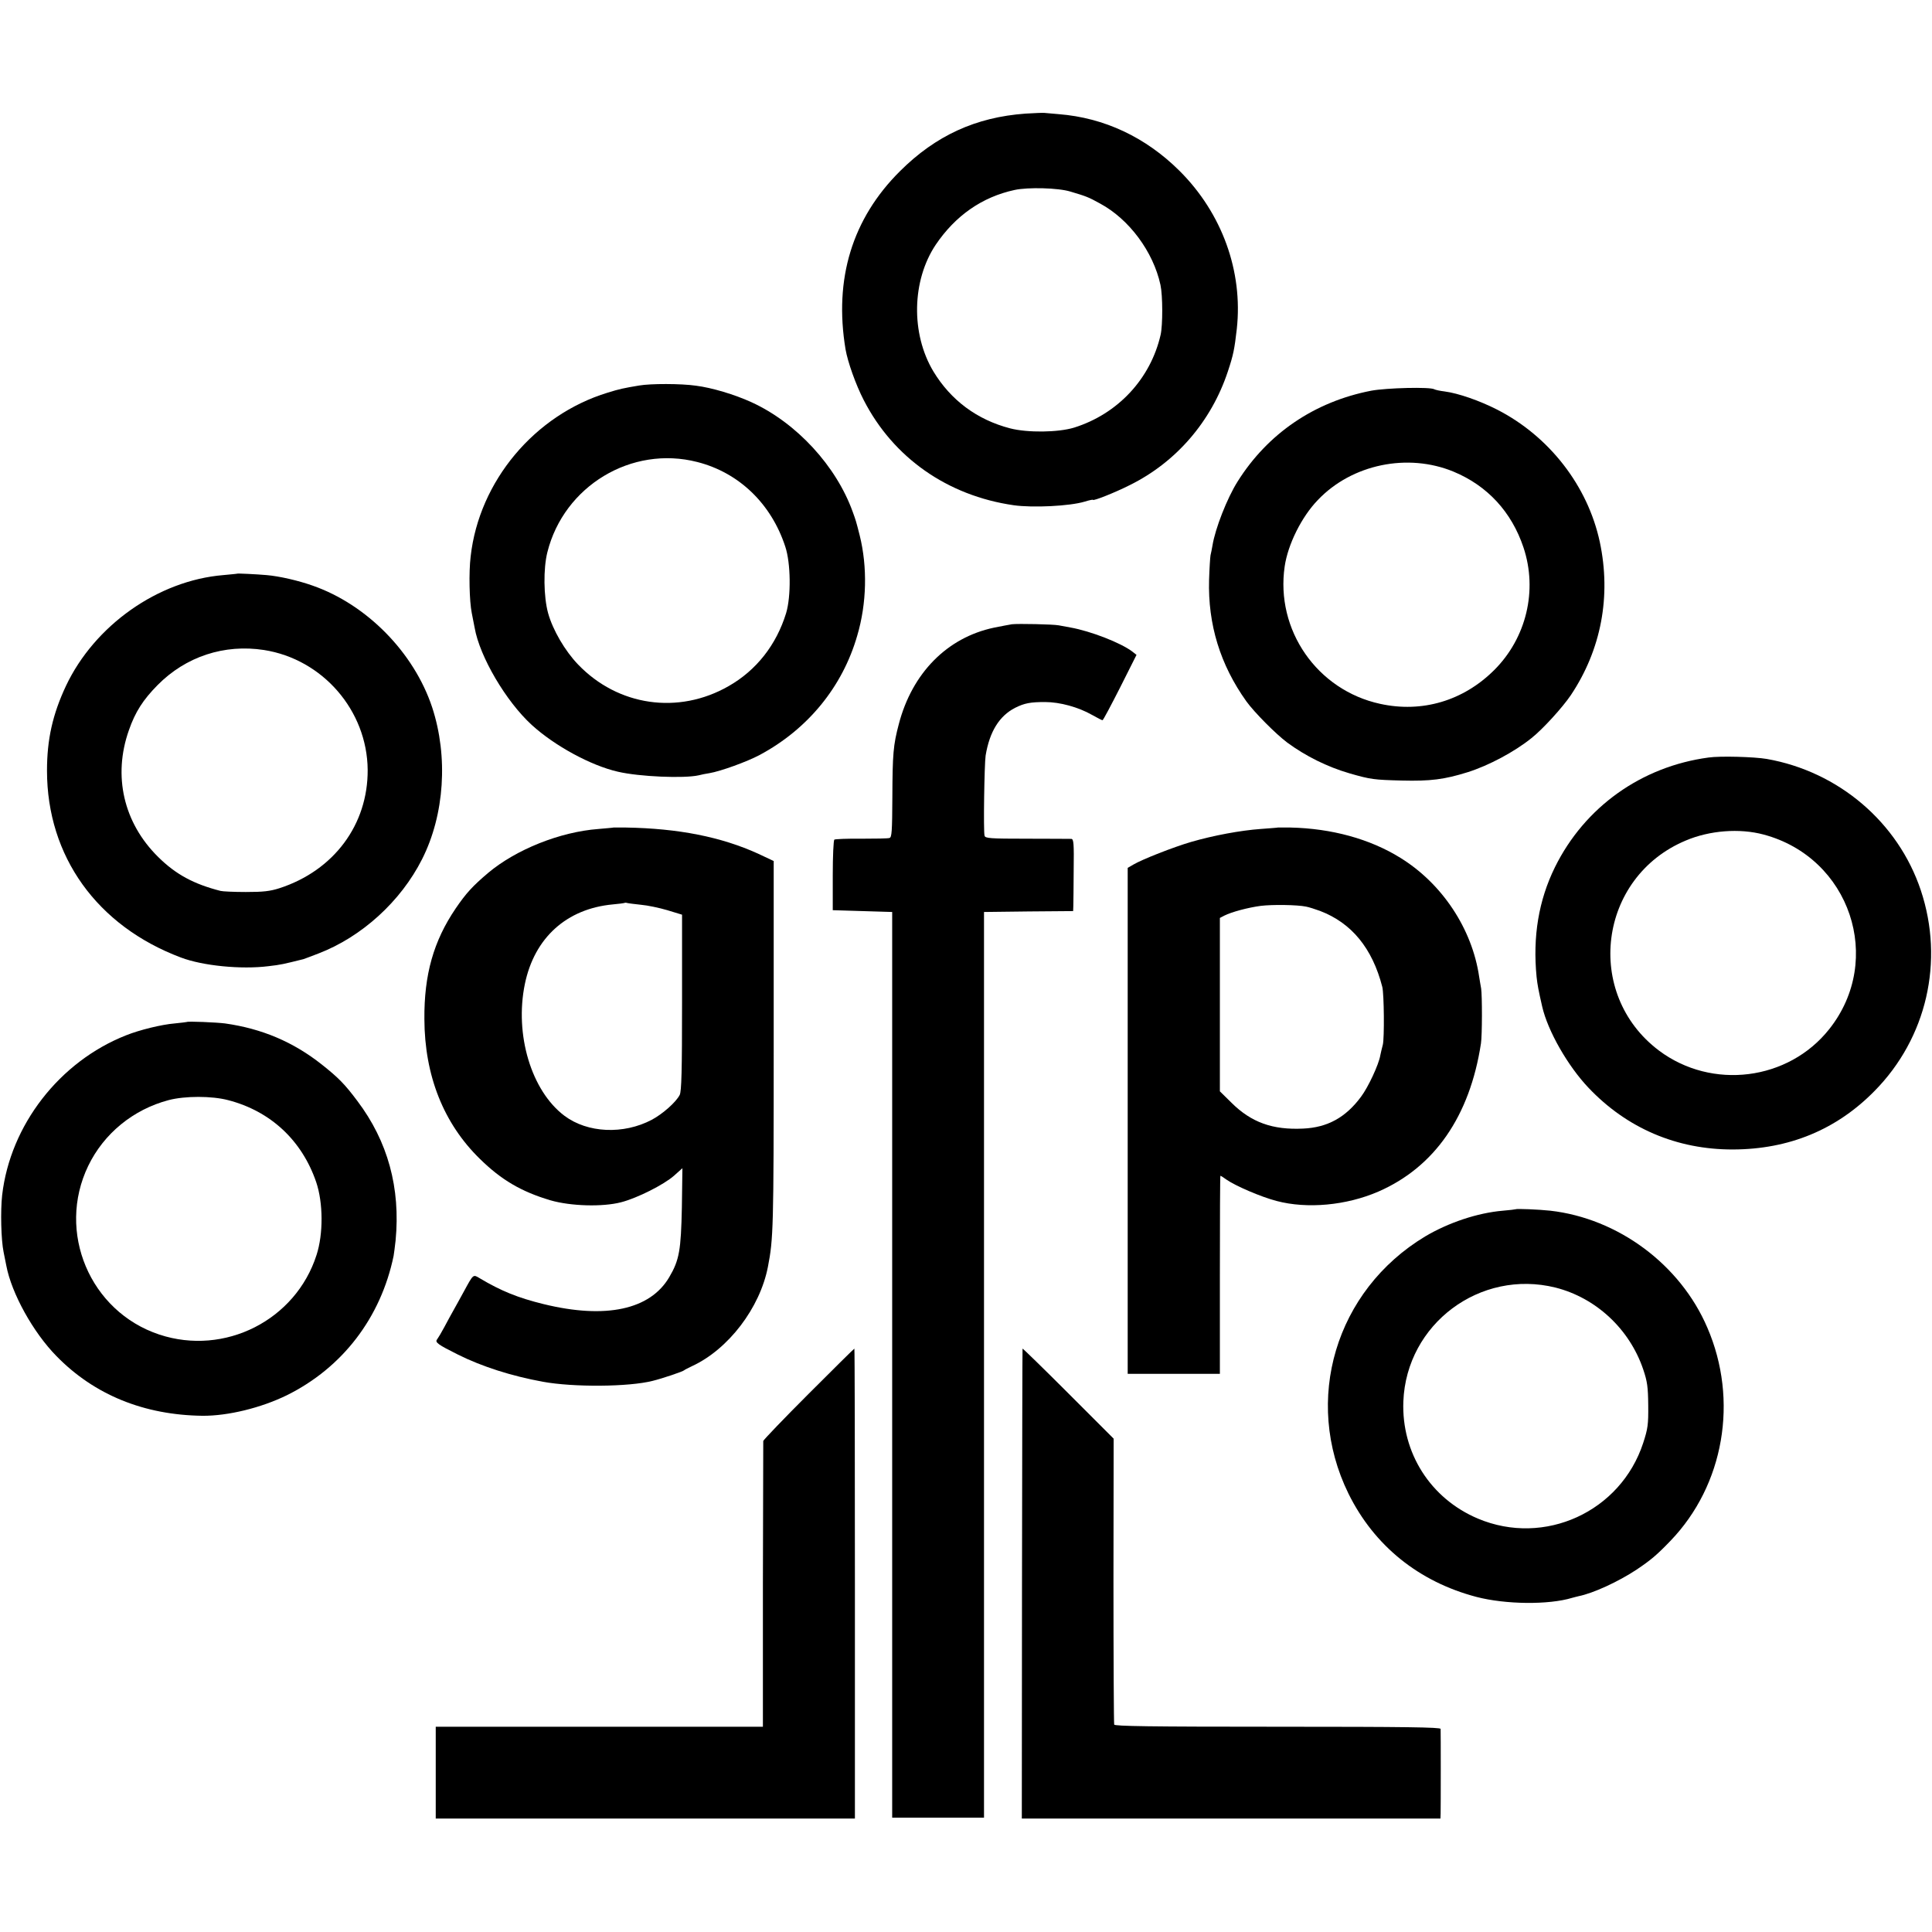 <?xml version="1.0" standalone="no"?>
<!DOCTYPE svg PUBLIC "-//W3C//DTD SVG 20010904//EN"
 "http://www.w3.org/TR/2001/REC-SVG-20010904/DTD/svg10.dtd">
<svg version="1.0" xmlns="http://www.w3.org/2000/svg"
 width="1073pt" height="1073pt" viewBox="0 0 1073 1073"
 preserveAspectRatio="xMidYMid meet">
<g transform="translate(0,1073) scale(0.1,-0.1)"
fill="#000000" stroke="none">
<path d="M5695 10099 c-276 -20 -498 -122 -696 -319 -266 -264 -368 -599 -303
-990 12 -70 57 -197 101 -282 164 -320 465 -531 833 -584 106 -15 311 -5 394
20 25 8 46 12 46 10 0 -8 120 39 205 82 257 127 452 353 544 630 31 93 37 124
50 237 35 320 -82 643 -318 878 -188 187 -418 295 -671 315 -36 3 -72 6 -80 7
-8 1 -55 -1 -105 -4z m250 -433 c87 -26 99 -30 164 -66 162 -87 296 -268 336
-452 13 -60 13 -223 1 -277 -56 -245 -238 -440 -481 -516 -89 -27 -258 -29
-355 -4 -184 48 -329 156 -426 316 -126 210 -120 505 13 704 109 161 257 265
438 304 74 16 242 12 310 -9z"/>
<path d="M3550 8589 c-89 -15 -108 -19 -176 -40 -405 -124 -713 -491 -760
-909 -11 -89 -7 -250 6 -314 6 -29 13 -66 16 -82 28 -161 174 -409 317 -540
127 -116 329 -226 479 -260 120 -28 368 -38 448 -20 14 4 41 9 60 12 61 10
210 64 279 101 267 143 460 378 542 663 53 179 57 381 14 555 -21 83 -22 85
-39 132 -92 256 -313 495 -562 609 -94 43 -221 81 -309 92 -83 12 -252 12
-315 1z m323 -425 c231 -59 410 -231 488 -469 31 -92 33 -277 5 -370 -54 -176
-165 -318 -320 -406 -278 -159 -614 -111 -836 121 -72 75 -140 191 -166 285
-25 91 -27 247 -4 338 92 368 468 595 833 501z"/>
<path d="M7615 8560 c-314 -61 -574 -237 -742 -505 -58 -92 -124 -261 -139
-354 -3 -18 -8 -43 -11 -55 -2 -11 -6 -73 -8 -136 -7 -248 62 -472 207 -675
43 -60 164 -182 227 -229 102 -75 222 -135 346 -171 118 -34 136 -36 290 -40
159 -4 237 6 365 46 118 37 262 114 356 190 63 50 172 170 218 238 169 253
225 550 161 851 -67 312 -281 587 -570 735 -98 50 -216 91 -292 101 -26 3 -52
9 -57 12 -23 14 -265 8 -351 -8z m459 -450 c187 -78 321 -223 387 -420 80
-239 16 -504 -163 -682 -172 -171 -401 -238 -633 -187 -350 76 -582 410 -530
764 18 122 94 275 184 368 189 199 500 263 755 157z"/>
<path d="M1317 7544 c-1 -1 -36 -4 -77 -8 -362 -30 -715 -279 -874 -616 -74
-158 -105 -297 -105 -470 0 -476 278 -863 744 -1038 121 -46 335 -67 486 -48
70 8 81 11 194 39 6 2 44 16 85 32 239 92 456 289 574 523 125 247 146 570 56
844 -101 304 -363 571 -665 676 -79 28 -184 52 -254 58 -57 5 -161 10 -164 8z
m149 -424 c326 -51 573 -336 576 -665 2 -305 -188 -560 -490 -658 -53 -17 -91
-21 -187 -21 -66 0 -129 3 -140 6 -149 38 -249 92 -346 188 -193 190 -253 451
-163 705 35 101 79 169 159 250 157 159 371 229 591 195z"/>
<path d="M5620 7263 c-14 -2 -59 -11 -100 -19 -260 -55 -454 -252 -528 -535
-31 -117 -35 -166 -36 -407 -1 -189 -3 -223 -16 -226 -8 -3 -78 -4 -156 -4
-78 1 -145 -2 -150 -5 -5 -3 -9 -92 -9 -199 l0 -193 165 -5 165 -5 0 -2515 0
-2515 255 0 255 0 0 2515 0 2515 248 3 247 2 1 28 c0 15 2 105 2 199 2 148 0
173 -13 174 -8 0 -119 1 -247 1 -206 0 -232 2 -235 17 -7 24 -1 400 6 445 22
133 76 220 164 265 52 26 85 32 166 32 82 0 185 -28 262 -72 28 -16 54 -29 57
-29 4 0 47 82 98 182 l91 181 -23 18 c-64 49 -232 114 -344 134 -22 4 -51 9
-65 12 -31 6 -226 10 -260 6z"/>
<path d="M9490 6523 c-374 -50 -689 -275 -854 -609 -91 -185 -124 -386 -102
-610 5 -45 10 -72 31 -164 31 -136 143 -331 257 -451 213 -225 491 -344 803
-343 311 1 575 110 786 325 290 294 388 721 257 1114 -126 378 -457 660 -856
730 -70 12 -259 17 -322 8z m305 -428 c480 -128 671 -695 364 -1081 -227 -286
-651 -339 -945 -119 -419 315 -337 964 149 1167 132 56 298 69 432 33z"/>
<path d="M3407 6134 c-1 -1 -39 -4 -83 -8 -214 -16 -458 -114 -613 -244 -86
-73 -122 -112 -180 -197 -123 -181 -176 -368 -174 -615 1 -314 107 -580 308
-776 119 -117 230 -182 391 -230 113 -33 291 -38 394 -11 89 23 236 97 293
147 l47 42 -3 -218 c-5 -237 -14 -292 -70 -387 -106 -181 -353 -234 -697 -150
-143 35 -237 73 -356 144 -37 22 -34 25 -89 -76 -21 -38 -47 -86 -58 -105 -11
-19 -33 -60 -49 -90 -16 -30 -34 -60 -40 -68 -14 -17 3 -29 117 -86 133 -66
295 -118 470 -150 169 -31 477 -29 610 5 53 13 169 52 175 59 3 3 23 13 44 23
201 93 377 323 421 552 30 155 32 210 32 1224 l0 1029 -87 41 c-205 93 -441
140 -733 145 -38 0 -69 0 -70 0z m153 -429 c36 -3 102 -17 146 -30 l82 -25 0
-487 c0 -384 -3 -493 -13 -514 -21 -41 -95 -106 -155 -138 -157 -83 -357 -74
-485 22 -184 138 -278 451 -220 732 53 257 232 418 488 442 34 3 64 7 65 8 2
2 9 2 15 0 7 -2 41 -6 77 -10z"/>
<path d="M7097 6134 c-1 -1 -44 -4 -96 -8 -111 -8 -262 -36 -386 -72 -96 -28
-270 -96 -321 -126 l-31 -18 0 -1405 0 -1405 256 0 256 0 0 550 c0 303 1 550
3 550 2 0 17 -9 33 -21 50 -35 191 -96 279 -119 170 -45 387 -25 565 52 312
136 508 418 570 823 7 45 7 266 1 305 -3 14 -7 43 -11 65 -39 267 -206 518
-438 661 -169 105 -382 163 -610 168 -38 0 -69 0 -70 0z m156 -439 c16 -3 51
-14 78 -24 176 -67 291 -208 346 -422 10 -40 12 -285 3 -321 -5 -18 -11 -45
-14 -59 -8 -50 -67 -177 -107 -230 -85 -115 -186 -171 -322 -177 -169 -8 -287
34 -397 143 l-65 64 0 482 0 481 25 13 c39 20 133 45 202 54 65 8 202 6 251
-4z"/>
<path d="M1037 5054 c-1 -1 -31 -4 -67 -8 -73 -6 -195 -36 -270 -66 -370 -146
-643 -499 -688 -887 -10 -89 -6 -249 8 -317 6 -28 12 -62 15 -75 29 -154 149
-371 279 -503 210 -215 486 -327 811 -331 141 -1 325 44 468 114 309 153 522
431 593 774 2 11 7 49 11 85 28 292 -43 551 -212 775 -71 95 -106 130 -198
203 -158 125 -332 199 -537 228 -47 6 -207 13 -213 8z m230 -434 c236 -61 410
-224 489 -455 39 -115 40 -288 2 -405 -116 -362 -510 -562 -873 -442 -386 128
-572 570 -395 937 87 180 250 313 446 365 91 24 240 24 331 0z"/>
<path d="M8417 4014 c-1 -1 -33 -5 -70 -8 -141 -12 -302 -66 -432 -143 -498
-300 -680 -910 -426 -1428 143 -290 391 -490 711 -574 161 -42 401 -45 532 -5
9 3 25 6 35 9 81 16 222 81 323 148 79 53 113 82 188 160 297 309 379 780 204
1184 -150 350 -495 606 -872 649 -64 7 -188 12 -193 8z m222 -435 c225 -57
411 -230 487 -454 23 -68 27 -98 28 -200 1 -107 -2 -129 -28 -209 -125 -382
-548 -576 -918 -420 -263 111 -425 365 -414 651 17 430 426 736 845 632z"/>
<path d="M4491 2989 c-138 -138 -251 -256 -252 -262 0 -7 -1 -366 -2 -799 l0
-788 -909 0 -908 0 0 -255 0 -255 1164 0 1164 0 0 1305 c0 718 -1 1305 -3
1305 -2 0 -116 -113 -254 -251z"/>
<path d="M5679 3240 c-1 -3 -2 -591 -3 -1307 l-1 -1303 1162 0 1163 0 1 28 c1
33 1 452 0 470 -1 9 -189 12 -905 12 -714 0 -905 3 -908 12 -2 7 -4 367 -4
800 l1 788 -252 252 c-139 139 -254 251 -254 248z"/>
</g>
</svg>
